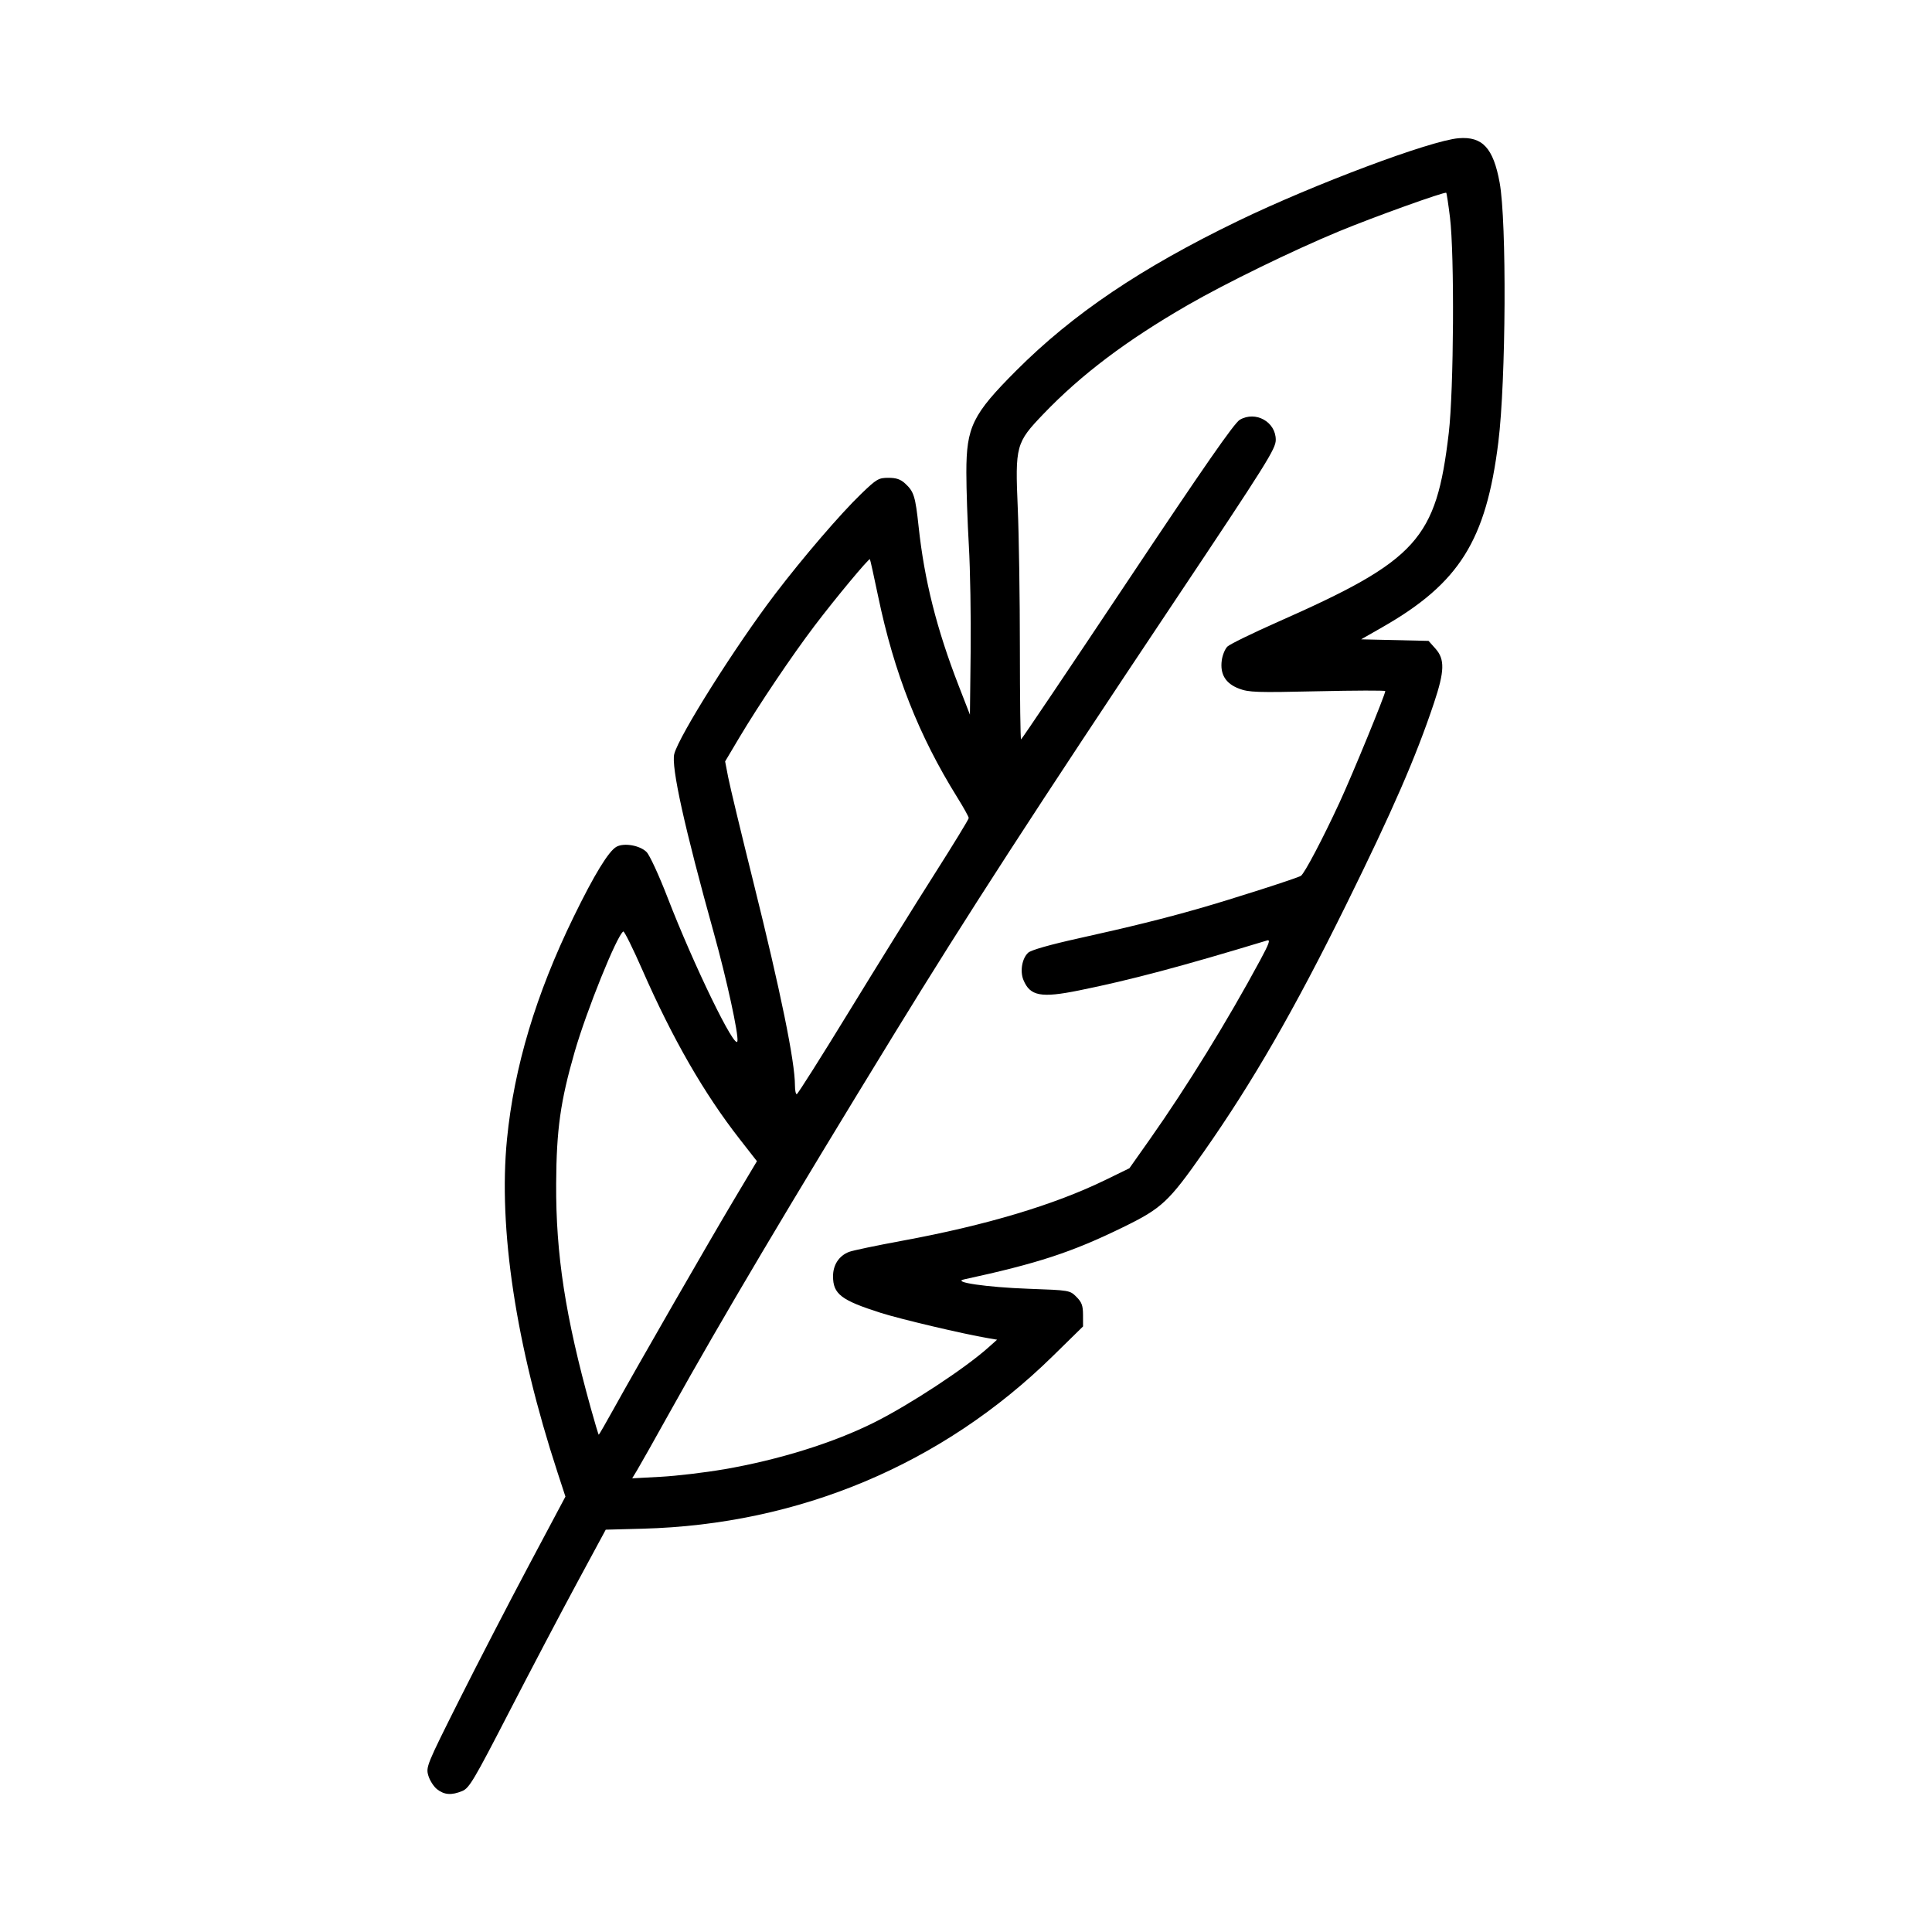 <?xml version="1.0" encoding="UTF-8" standalone="no"?>
<svg xmlns:inkscape="http://www.inkscape.org/namespaces/inkscape" xmlns:sodipodi="http://sodipodi.sourceforge.net/DTD/sodipodi-0.dtd" xmlns="http://www.w3.org/2000/svg" xmlns:svg="http://www.w3.org/2000/svg" width="200mm" height="200mm" viewBox="0 0 200 200" version="1.1" id="svg1" xml:space="preserve">
  <defs id="defs1"></defs>
  <g id="layer1" transform="translate(-13.341,-65.657)">
    <path style="fill:#000000;stroke-width:0.931" d="m 58.591,250.884 c -0.352,-0.277 -0.762,-0.915 -0.909,-1.417 -0.261,-0.888 -0.174,-1.101 3.192,-7.813 1.904,-3.795 5.158,-10.088 7.231,-13.984 l 3.77,-7.085 -0.826,-2.525 c -4.302,-13.15 -6.134,-25.235 -5.225,-34.472 0.735,-7.47 2.99,-14.997 6.894,-23.004 2.146,-4.402 3.64,-6.843 4.456,-7.279 0.787,-0.421 2.416,-0.132 3.097,0.55 0.322,0.322 1.28,2.397 2.174,4.708 2.725,7.049 7.034,15.909 7.235,14.874 0.134,-0.69 -1.116,-6.425 -2.425,-11.128 -3.054,-10.975 -4.451,-17.294 -4.113,-18.604 0.486,-1.883 6.365,-11.207 10.432,-16.544 2.896,-3.8 6.778,-8.32 8.913,-10.377 1.604,-1.546 1.804,-1.663 2.823,-1.663 0.824,0 1.26,0.151 1.751,0.607 0.889,0.824 1.04,1.314 1.376,4.449 0.595,5.55 1.869,10.604 4.162,16.506 l 1.149,2.957 0.074,-6.53 c 0.041,-3.592 -0.043,-8.526 -0.185,-10.966 -0.143,-2.44 -0.259,-5.848 -0.259,-7.575 9.3e-4,-4.72 0.633,-6.01 5.166,-10.55 5.867,-5.875 12.921,-10.633 22.968,-15.493 7.838,-3.792 19.924,-8.324 22.827,-8.56 2.469,-0.201 3.589,1.012 4.246,4.599 0.74,4.036 0.657,20.471 -0.135,26.855 -1.265,10.196 -4.036,14.614 -12.029,19.178 l -2.174,1.242 3.489,0.081 3.489,0.081 0.718,0.805 c 0.981,1.099 0.946,2.326 -0.161,5.637 -1.88,5.62 -4.283,11.136 -9.106,20.91 -5.363,10.867 -9.653,18.312 -14.718,25.538 -3.645,5.201 -4.331,5.841 -8.396,7.826 -5.274,2.576 -8.796,3.73 -16.43,5.384 -1.294,0.28 2.363,0.812 6.648,0.967 4.288,0.155 4.31,0.158 4.99,0.838 0.556,0.556 0.683,0.903 0.685,1.872 l 0.003,1.189 -3.144,3.083 c -11.415,11.193 -26.229,17.426 -42.448,17.857 l -3.819,0.102 -3.033,5.619 c -1.668,3.09 -4.828,9.101 -7.023,13.358 -3.57,6.924 -4.073,7.774 -4.783,8.07 -1.11,0.464 -1.87,0.414 -2.615,-0.173 z m 29.673,-33.12 c 5.738,-0.991 11.374,-2.75 15.602,-4.869 3.681,-1.846 9.341,-5.563 11.78,-7.738 l 0.914,-0.815 -0.914,-0.155 c -2.571,-0.435 -9.081,-1.969 -11.141,-2.626 -4.099,-1.307 -4.928,-1.945 -4.928,-3.79 0,-1.177 0.618,-2.117 1.655,-2.518 0.377,-0.146 2.848,-0.663 5.491,-1.151 8.71,-1.605 15.755,-3.714 21.069,-6.305 l 2.464,-1.202 2.135,-3.027 c 3.801,-5.388 8.057,-12.297 11.405,-18.514 0.929,-1.725 1.079,-2.152 0.717,-2.042 -8.906,2.703 -14.135,4.092 -19.475,5.174 -3.933,0.797 -5.061,0.585 -5.75,-1.078 -0.378,-0.912 -0.143,-2.252 0.494,-2.83 0.304,-0.275 2.244,-0.827 5.232,-1.489 5.389,-1.194 8.773,-2.032 12.511,-3.101 3.377,-0.966 10.153,-3.14 10.487,-3.366 0.374,-0.253 2.263,-3.84 4.004,-7.606 1.327,-2.87 4.729,-11.157 4.729,-11.519 0,-0.076 -3.153,-0.067 -7.008,0.019 -6.318,0.142 -7.119,0.115 -8.137,-0.274 -1.392,-0.531 -1.974,-1.488 -1.781,-2.927 0.072,-0.54 0.334,-1.181 0.582,-1.424 0.247,-0.243 2.612,-1.399 5.255,-2.568 14.426,-6.383 16.365,-8.528 17.66,-19.535 0.524,-4.454 0.602,-18.468 0.125,-22.34 -0.166,-1.348 -0.339,-2.487 -0.385,-2.533 -0.145,-0.145 -7.558,2.52 -11.128,4 -4.793,1.987 -11.693,5.353 -15.636,7.627 -6.357,3.667 -11.021,7.187 -14.937,11.272 -2.851,2.975 -2.934,3.279 -2.654,9.785 0.12,2.79 0.218,9.314 0.218,14.498 0,5.184 0.055,9.415 0.123,9.402 0.068,-0.013 5.014,-7.359 10.991,-16.325 7.957,-11.935 11.077,-16.424 11.649,-16.759 1.632,-0.956 3.726,0.208 3.726,2.071 0,0.935 -0.889,2.352 -10.557,16.83 -14.314,21.436 -21.454,32.457 -28.983,44.741 -10.782,17.591 -17.876,29.546 -23.114,38.956 -1.622,2.914 -3.178,5.676 -3.459,6.139 l -0.51,0.841 2.962,-0.159 c 1.629,-0.088 4.56,-0.435 6.513,-0.772 z m -11.342,-6.357 c 2.445,-4.412 9.842,-17.272 12.418,-21.591 l 2.358,-3.952 -1.789,-2.292 c -3.691,-4.728 -6.941,-10.377 -10.062,-17.489 -0.992,-2.262 -1.886,-4.062 -1.985,-4.001 -0.66,0.408 -3.799,8.183 -5.035,12.47 -1.471,5.104 -1.882,8.031 -1.913,13.631 -0.041,7.323 0.95,13.754 3.579,23.225 0.423,1.525 0.797,2.772 0.831,2.772 0.034,0 0.753,-1.247 1.598,-2.772 z m 24.315,-41.042 c 2.878,-4.702 6.842,-11.079 8.809,-14.171 1.967,-3.092 3.577,-5.726 3.577,-5.855 0,-0.129 -0.534,-1.092 -1.188,-2.141 -3.984,-6.397 -6.531,-12.864 -8.183,-20.777 -0.436,-2.09 -0.822,-3.834 -0.858,-3.875 -0.106,-0.122 -3.581,4.059 -5.73,6.893 -2.355,3.105 -5.804,8.231 -7.819,11.62 l -1.439,2.421 0.318,1.645 c 0.175,0.905 1.352,5.803 2.617,10.885 2.816,11.316 4.291,18.532 4.293,21.007 5.45e-4,0.508 0.084,0.918 0.186,0.911 0.102,-0.008 2.539,-3.861 5.417,-8.563 z" id="path2"></path>
  </g>
</svg>
